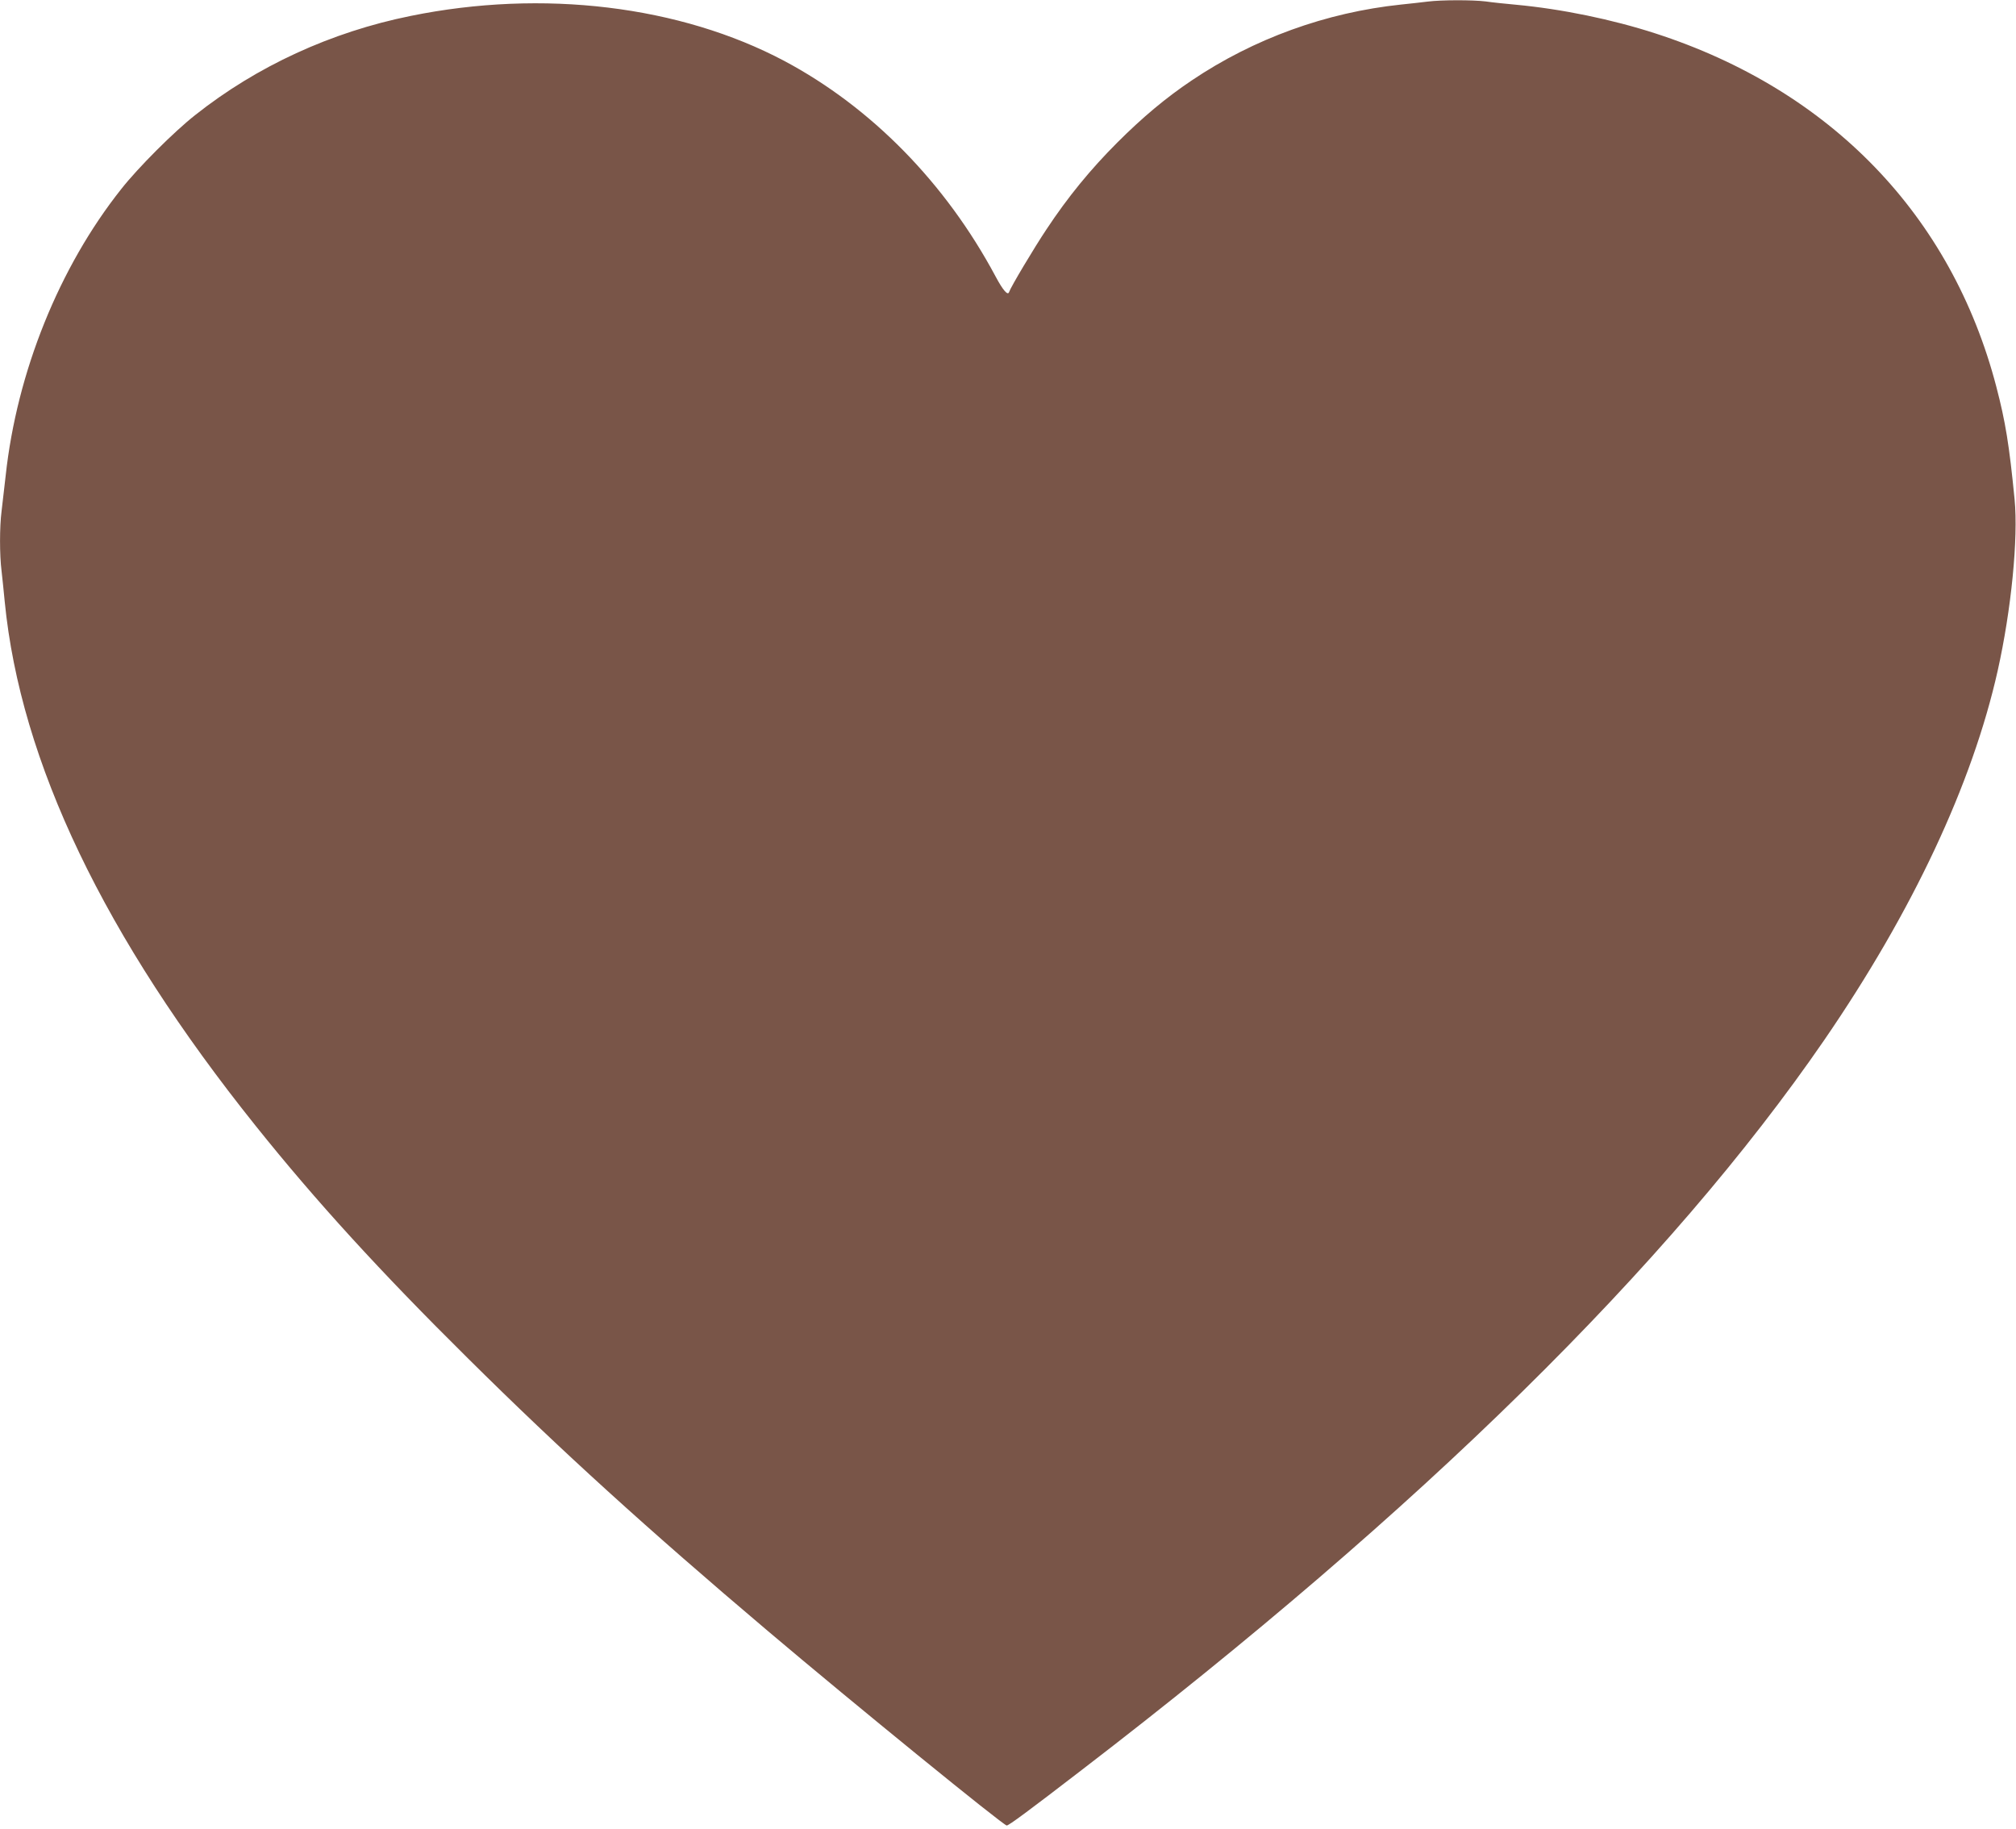 <?xml version="1.0" standalone="no"?>
<!DOCTYPE svg PUBLIC "-//W3C//DTD SVG 20010904//EN"
 "http://www.w3.org/TR/2001/REC-SVG-20010904/DTD/svg10.dtd">
<svg version="1.0" xmlns="http://www.w3.org/2000/svg"
 width="1280pt" height="1161pt" viewBox="0 0 1280 1161"
 preserveAspectRatio="xMidYMid meet">
<g transform="translate(0,1161) scale(0.1,-0.1)"
fill="#795548" stroke="none">
<path d="M9065 11600 c-33 -4 -109 -13 -170 -19 -475 -50 -934 -216 -1329
-482 -161 -108 -310 -232 -472 -394 -171 -171 -314 -346 -449 -550 -79 -118
-228 -368 -238 -399 -8 -25 -39 11 -86 99 -317 593 -789 1074 -1341 1368 -662
351 -1533 457 -2372 286 -506 -102 -978 -320 -1368 -629 -135 -106 -364 -335
-470 -470 -394 -496 -663 -1163 -734 -1820 -9 -80 -21 -181 -26 -225 -13 -101
-13 -279 0 -381 5 -43 14 -131 20 -194 100 -1017 631 -2127 1595 -3330 381
-476 790 -924 1347 -1475 588 -583 1140 -1084 1902 -1729 548 -464 1497 -1236
1518 -1236 13 0 139 93 478 354 2150 1650 3731 3205 4712 4632 561 817 941
1627 1102 2347 86 385 131 839 107 1087 -34 346 -58 493 -116 715 -284 1087
-1052 1883 -2165 2243 -275 89 -595 155 -885 182 -66 6 -153 15 -193 21 -84
10 -279 10 -367 -1z"/>
</g>
</svg>
